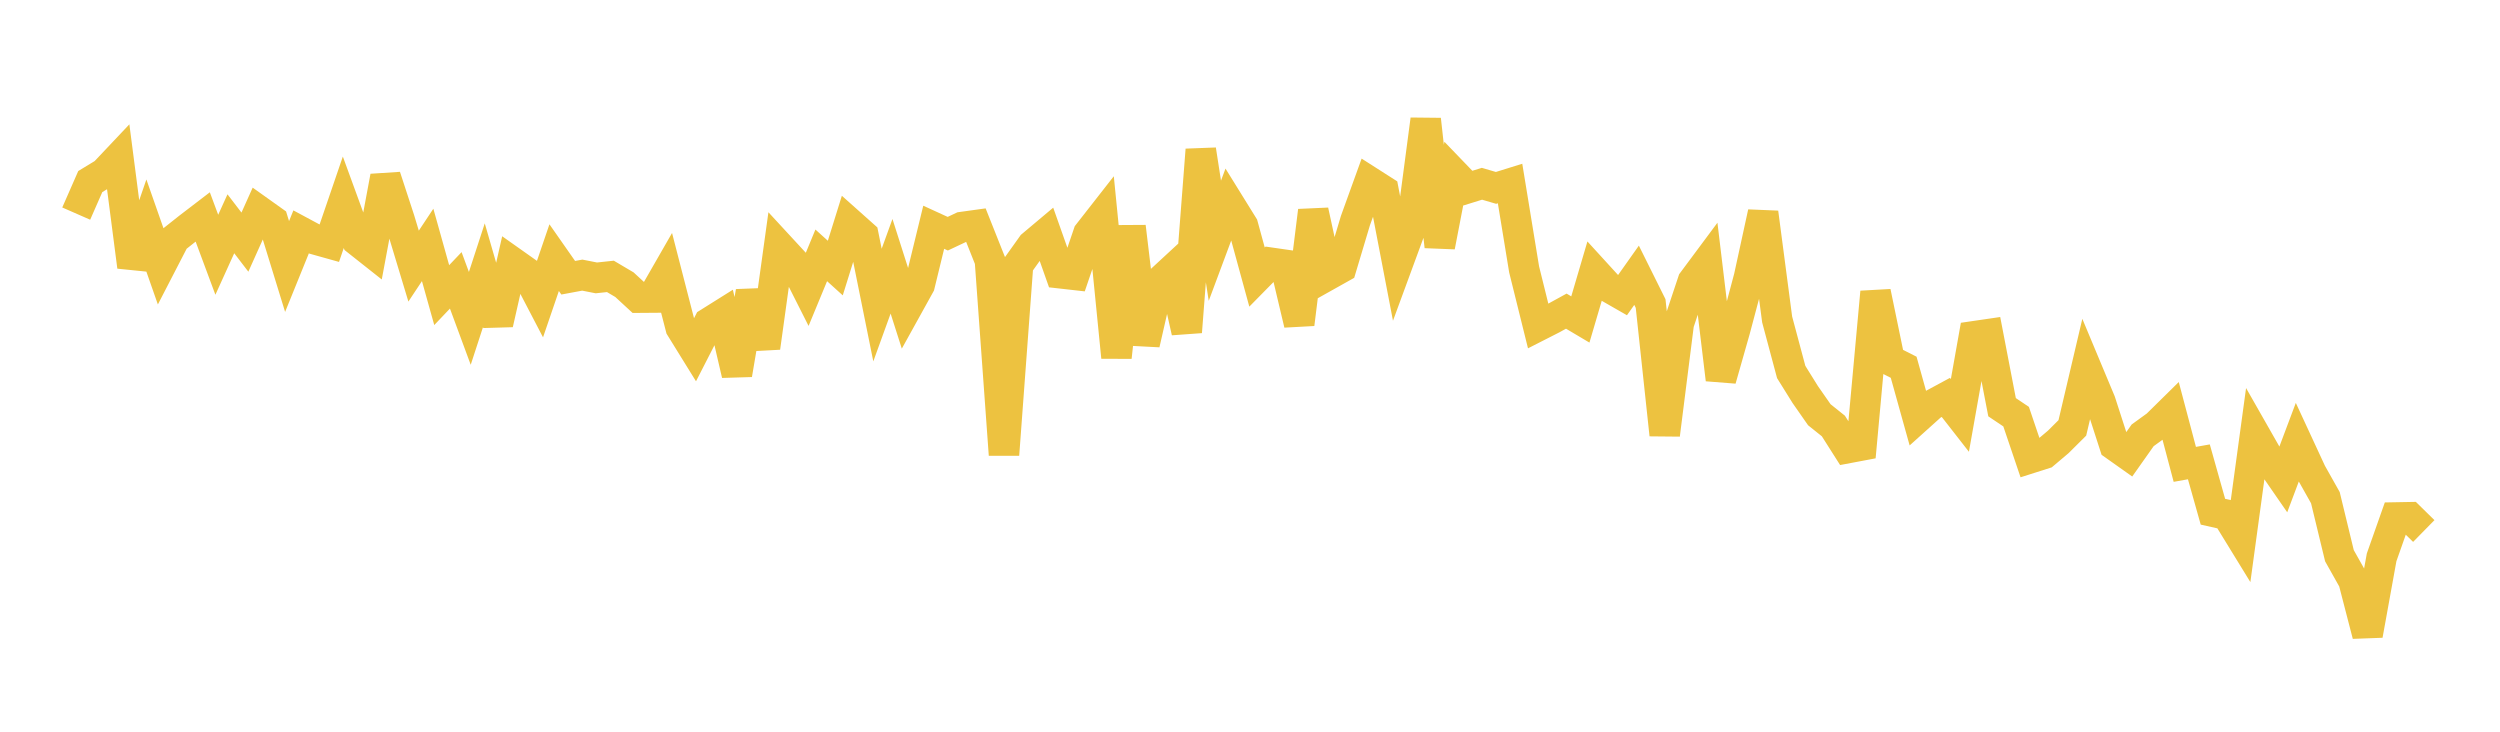 <svg width="164" height="48" xmlns="http://www.w3.org/2000/svg" xmlns:xlink="http://www.w3.org/1999/xlink"><path fill="none" stroke="rgb(237,194,64)" stroke-width="2" d="M5,14.012L5.922,11.911L6.844,11.351L7.766,10.375L8.689,17.496L9.611,14.82L10.533,17.452L11.455,15.667L12.377,14.936L13.299,14.23L14.222,16.713L15.144,14.68L16.066,15.884L16.988,13.831L17.91,14.488L18.832,17.483L19.754,15.21L20.677,15.706L21.599,15.964L22.521,13.269L23.443,15.793L24.365,16.522L25.287,11.582L26.21,14.404L27.132,17.457L28.054,16.066L28.976,19.36L29.898,18.391L30.82,20.886L31.743,18.054L32.665,21.242L33.587,17.179L34.509,17.831L35.431,19.599L36.353,16.901L37.275,18.22L38.198,18.048L39.12,18.23L40.042,18.131L40.964,18.676L41.886,19.527L42.808,19.52L43.731,17.912L44.653,21.489L45.575,22.979L46.497,21.177L47.419,20.599L48.341,24.567L49.263,19.13L50.186,22.805L51.108,16.156L52.03,17.155L52.952,18.982L53.874,16.751L54.796,17.585L55.719,14.622L56.641,15.444L57.563,20.012L58.485,17.467L59.407,20.358L60.329,18.693L61.251,14.908L62.174,15.331L63.096,14.896L64.018,14.768L64.94,17.087L65.862,29.828L66.784,17.386L67.707,16.092L68.629,15.317L69.551,17.926L70.473,18.03L71.395,15.321L72.317,14.142L73.24,23.436L74.162,14.872L75.084,22.562L76.006,18.532L76.928,17.68L77.85,21.777L78.772,9.827L79.695,15.793L80.617,13.319L81.539,14.806L82.461,18.175L83.383,17.238L84.305,17.371L85.228,21.263L86.15,13.828L87.072,18.068L87.994,17.551L88.916,14.472L89.838,11.92L90.76,12.509L91.683,17.317L92.605,14.81L93.527,7.839L94.449,16.17L95.371,11.384L96.293,12.342L97.216,12.055L98.138,12.326L99.06,12.039L99.982,17.671L100.904,21.388L101.826,20.918L102.749,20.411L103.671,20.958L104.593,17.824L105.515,18.833L106.437,19.361L107.359,18.058L108.281,19.913L109.204,28.518L110.126,21.227L111.048,18.46L111.97,17.22L112.892,24.894L113.814,21.653L114.737,18.18L115.659,13.947L116.581,20.956L117.503,24.403L118.425,25.884L119.347,27.206L120.269,27.945L121.192,29.398L122.114,29.224L123.036,19.159L123.958,23.624L124.88,24.092L125.802,27.399L126.725,26.569L127.647,26.071L128.569,27.252L129.491,22.059L130.413,21.924L131.335,26.713L132.257,27.332L133.18,30.06L134.102,29.766L135.024,28.987L135.946,28.07L136.868,24.148L137.79,26.354L138.713,29.212L139.635,29.865L140.557,28.559L141.479,27.89L142.401,26.982L143.323,30.462L144.246,30.297L145.168,33.569L146.09,33.775L147.012,35.277L147.934,28.516L148.856,30.135L149.778,31.468L150.701,29.016L151.623,31.008L152.545,32.647L153.467,36.455L154.389,38.096L155.311,41.659L156.234,36.561L157.156,33.947L158.078,33.93L159,34.835"></path></svg>